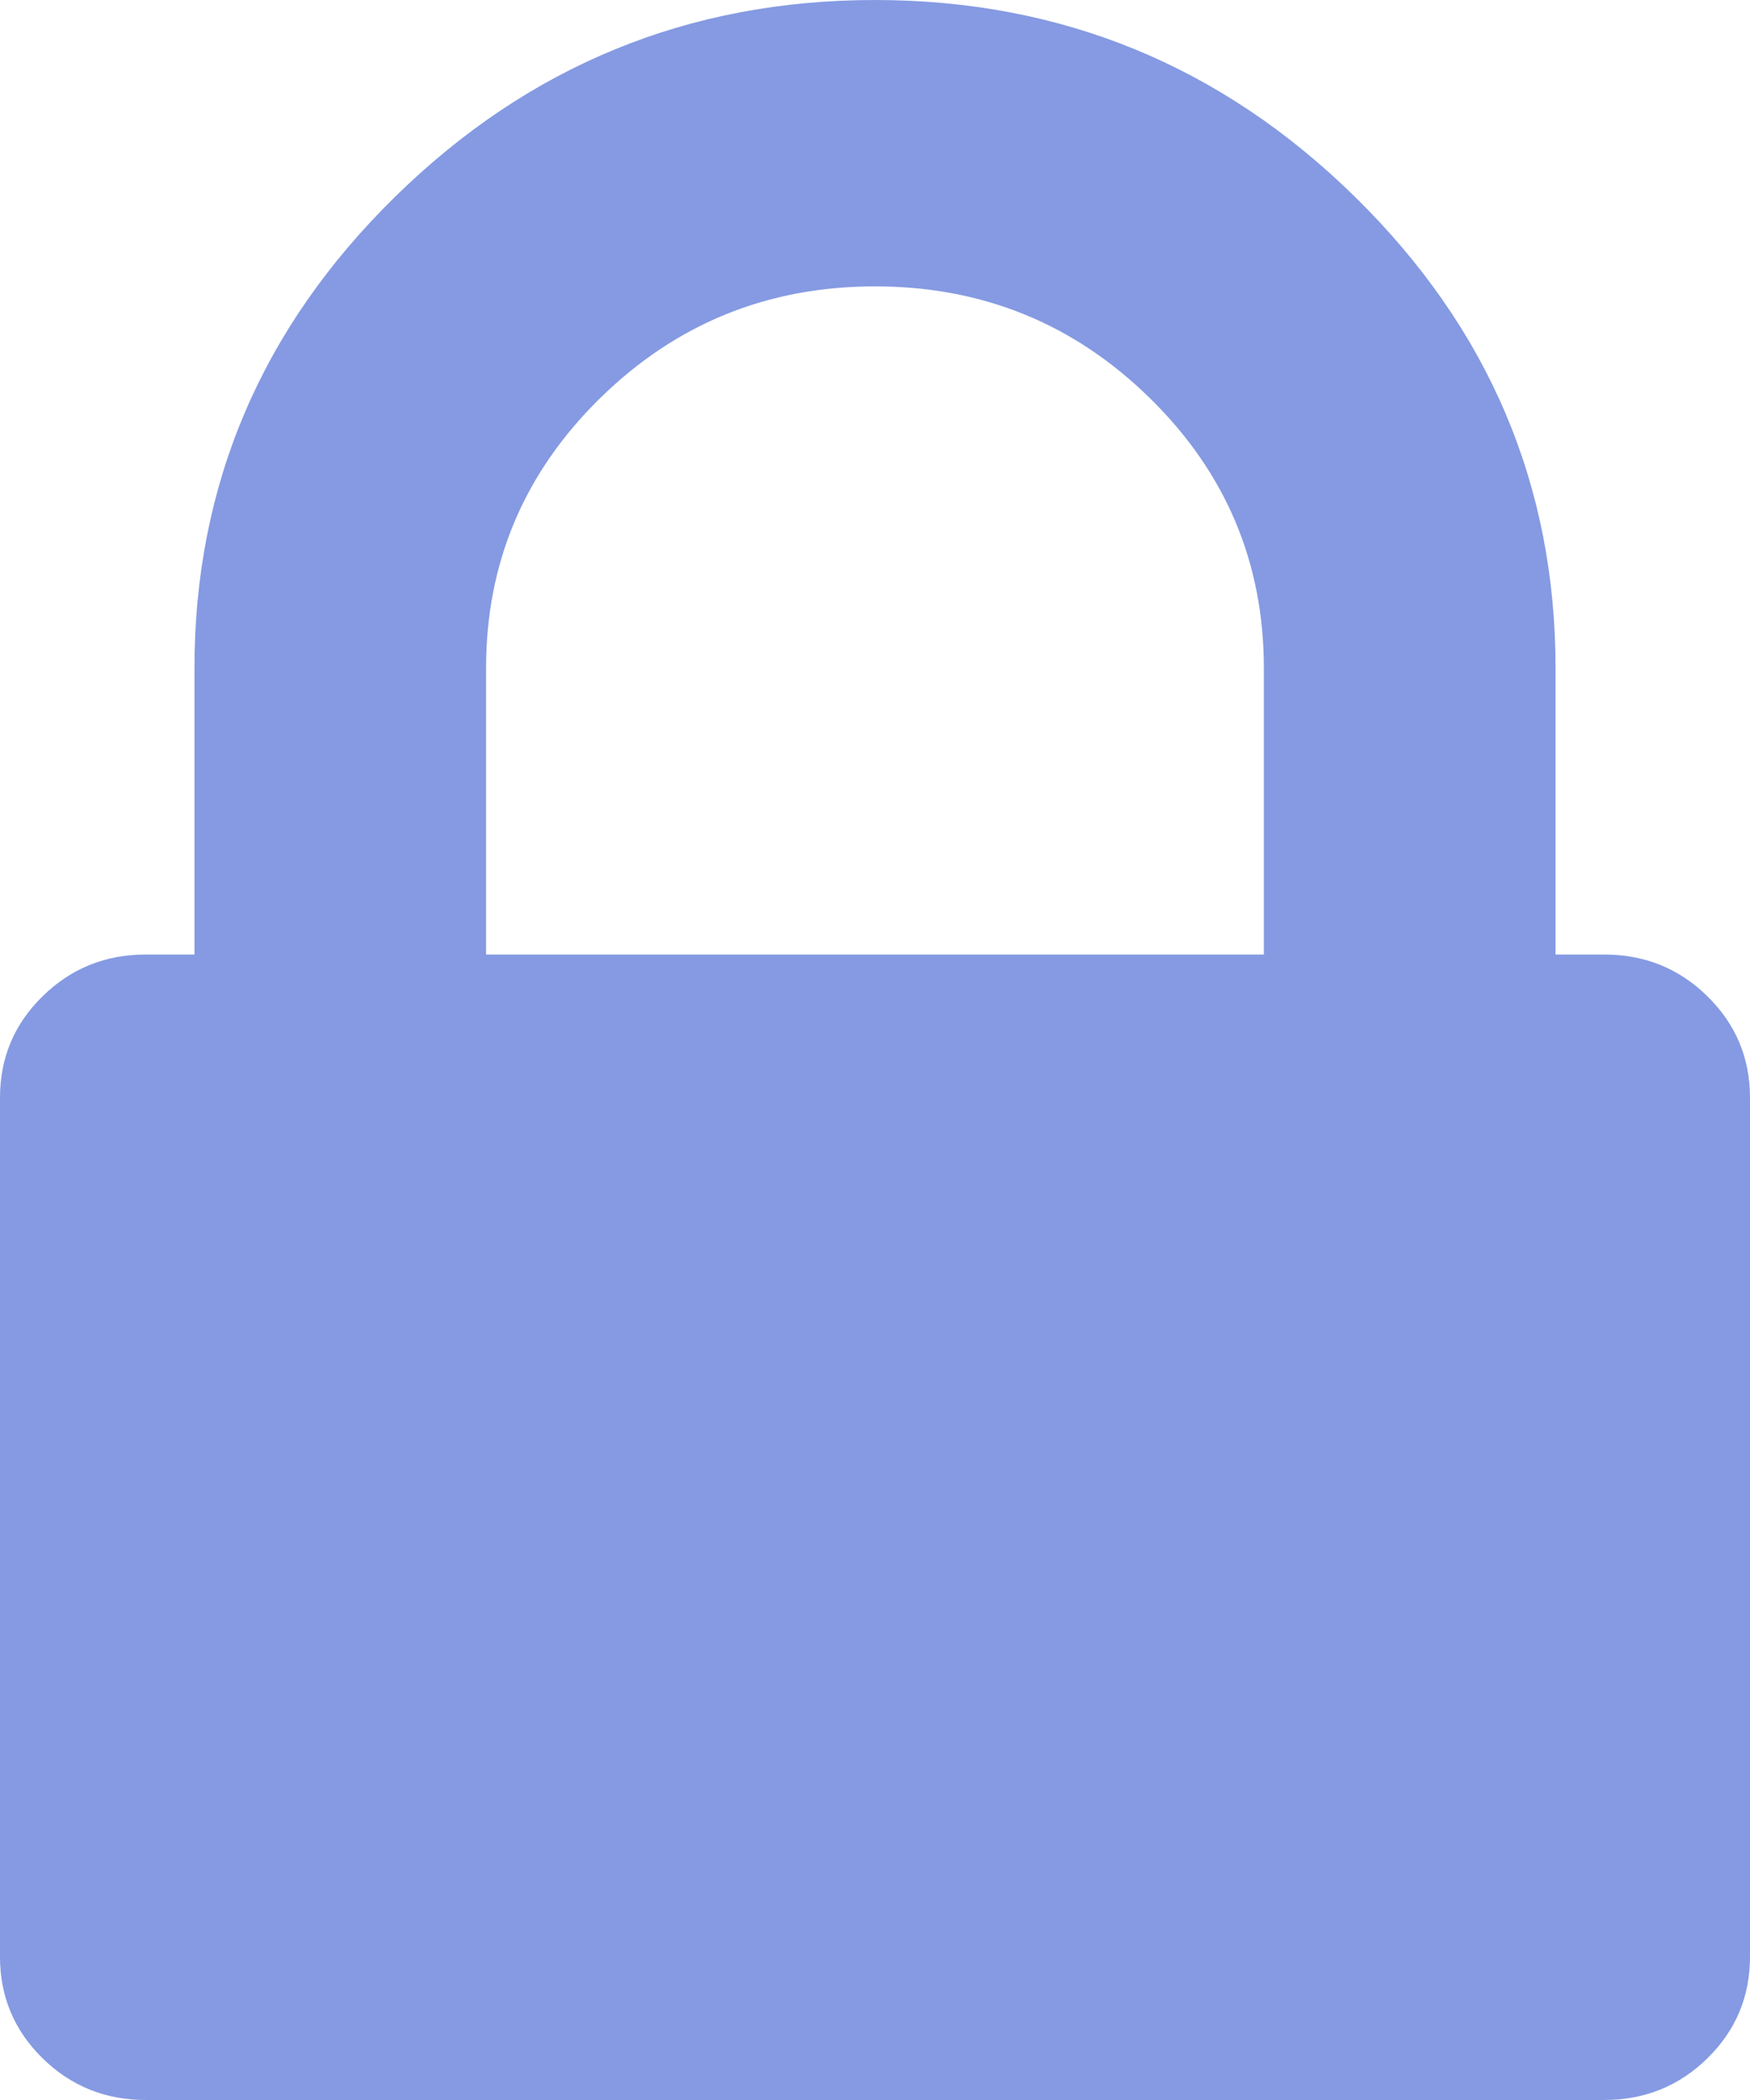 <svg width="25" height="30" viewBox="0 0 25 30" fill="none" xmlns="http://www.w3.org/2000/svg">
<path d="M24.392 14.233C23.987 13.835 23.495 13.636 22.916 13.636H22.222V9.545C22.222 6.932 21.267 4.688 19.358 2.813C17.448 0.938 15.162 0 12.5 0C9.838 0 7.552 0.938 5.642 2.813C3.732 4.688 2.778 6.932 2.778 9.545V13.636H2.083C1.505 13.636 1.013 13.835 0.608 14.233C0.202 14.63 0 15.114 0 15.682V27.955C0 28.523 0.203 29.006 0.608 29.404C1.013 29.801 1.505 30 2.083 30H22.916C23.495 30 23.987 29.801 24.392 29.404C24.797 29.006 25 28.523 25 27.955V15.682C25 15.114 24.797 14.631 24.392 14.233ZM18.055 13.636H6.944V9.545C6.944 8.04 7.487 6.754 8.572 5.689C9.657 4.624 10.966 4.091 12.5 4.091C14.034 4.091 15.343 4.624 16.428 5.689C17.513 6.754 18.055 8.04 18.055 9.545V13.636Z" fill="#859AE2"/>
</svg>
